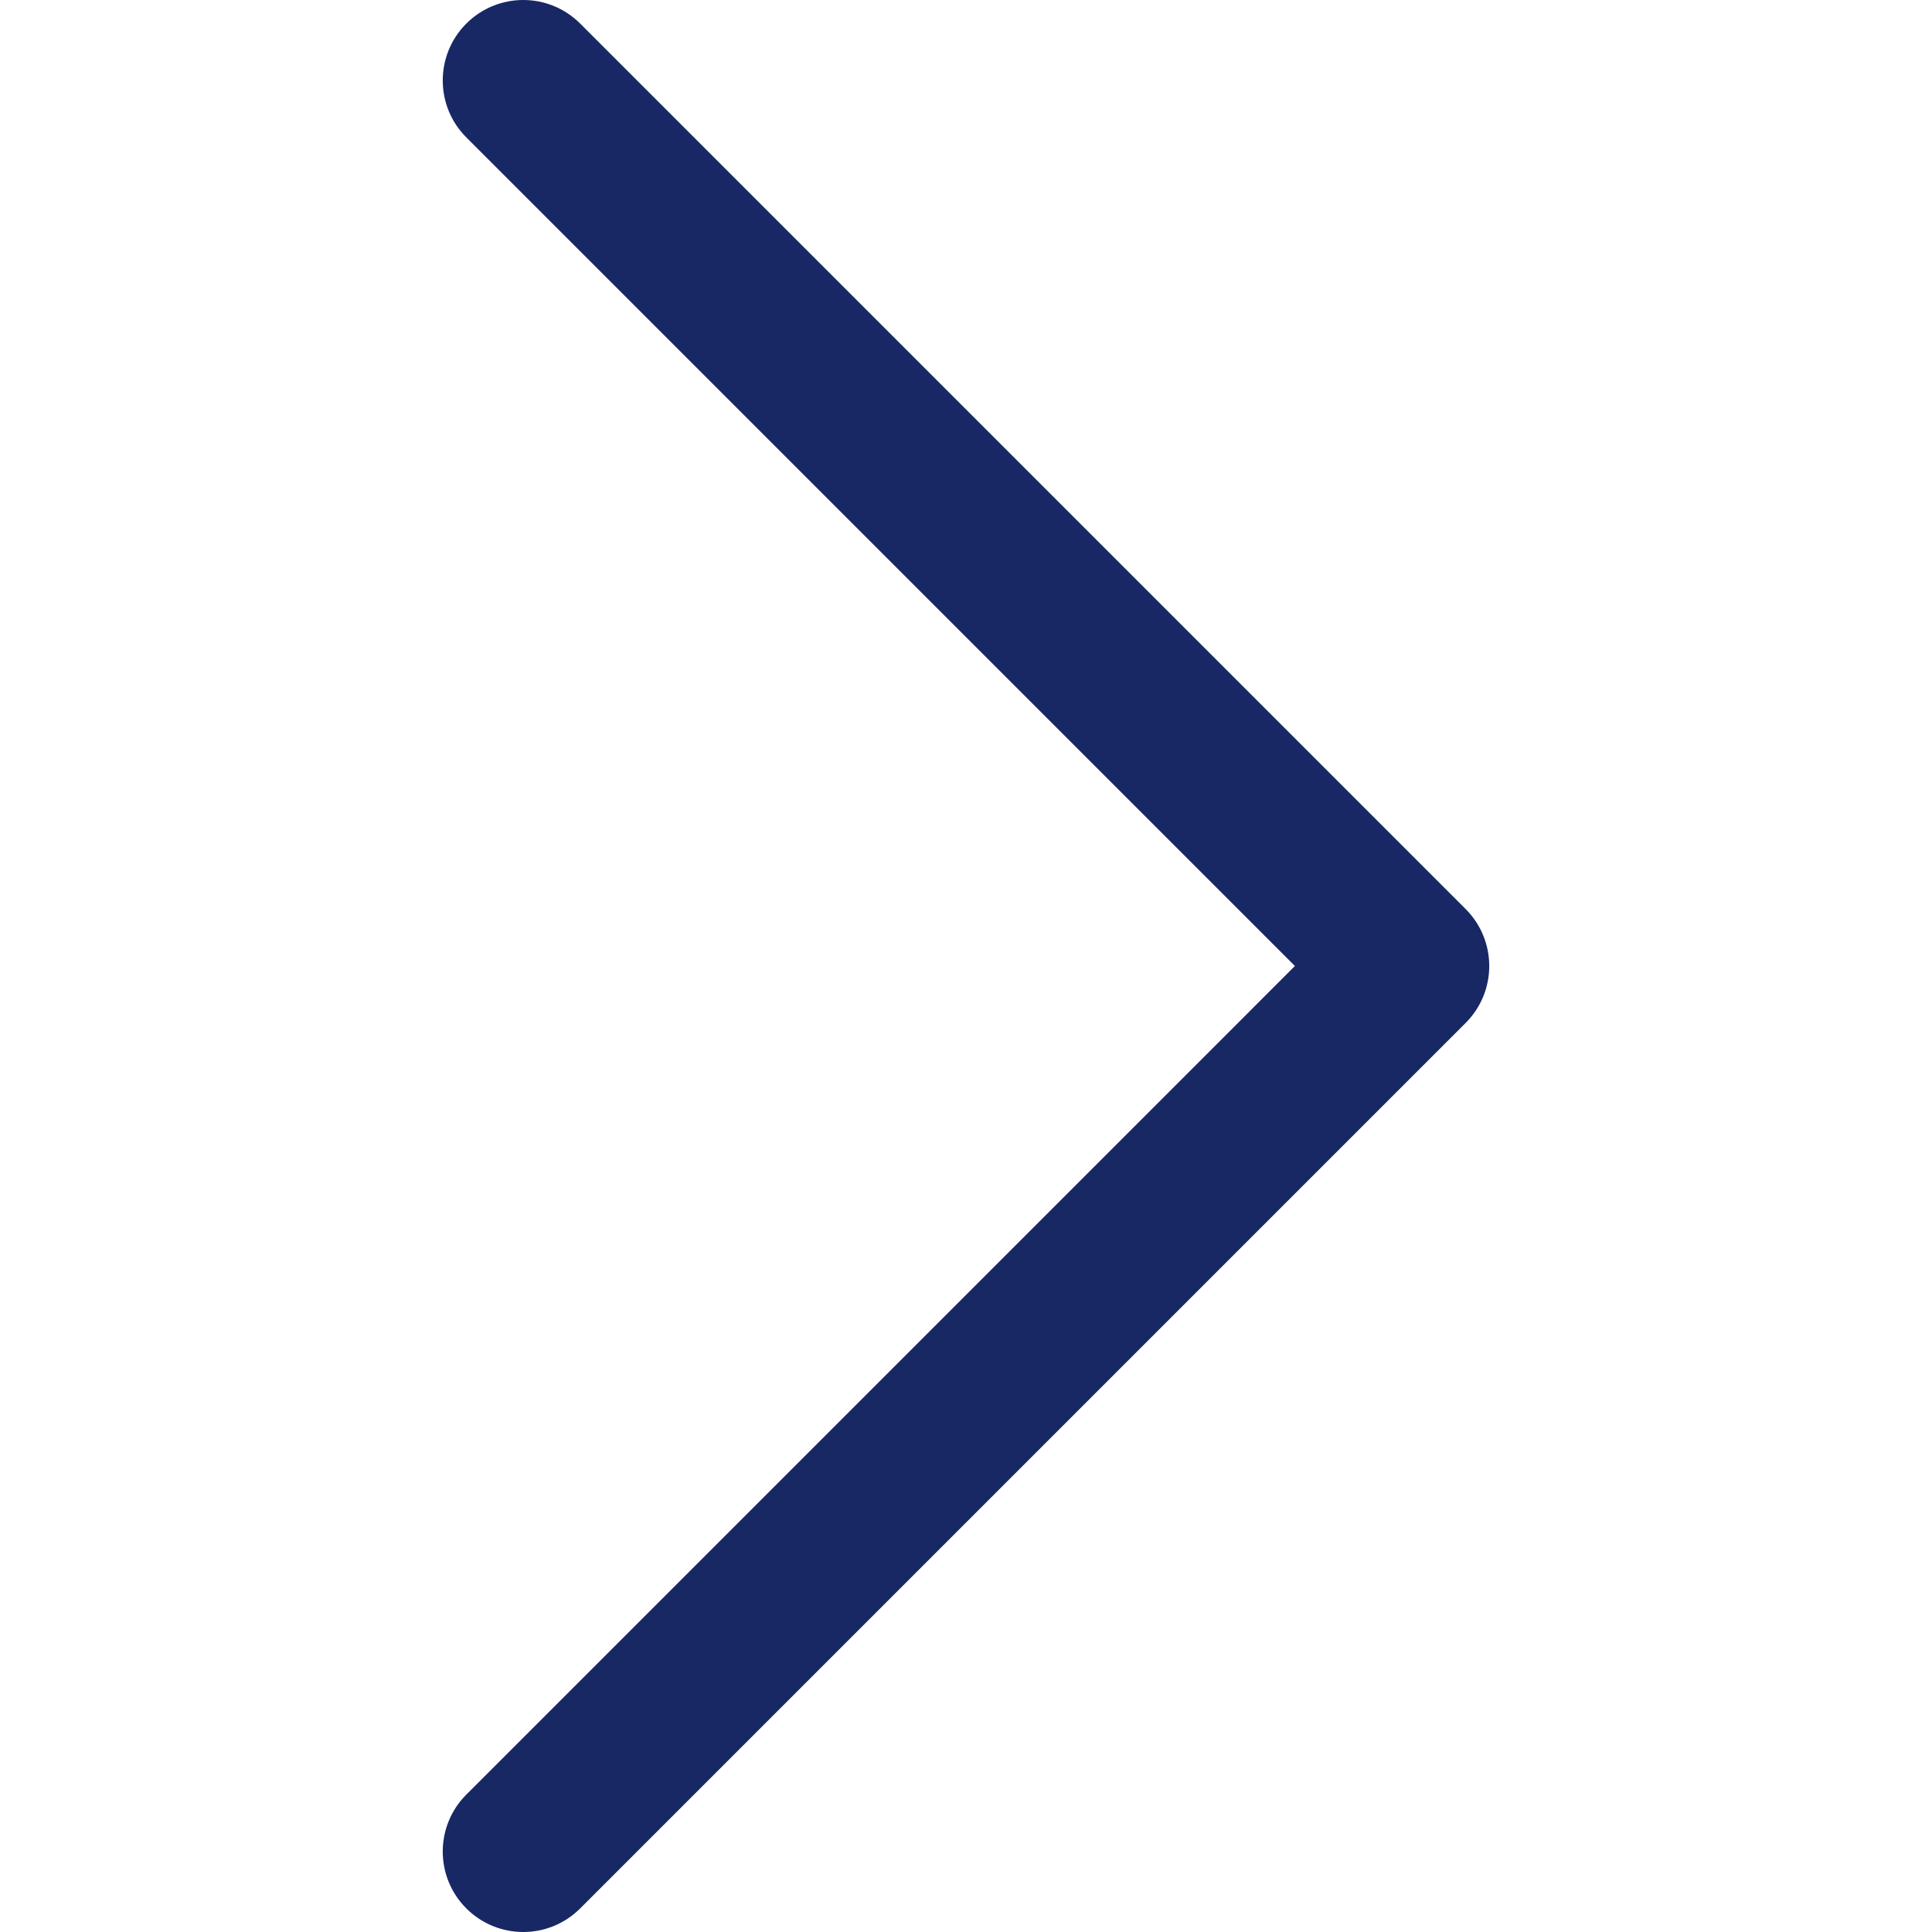 <svg xmlns="http://www.w3.org/2000/svg" version="1.1" id="Layer_1" x="0" y="0" viewBox="0 0 512 512" xml:space="preserve"><path d="M388.418 240.915L153.752 6.248c-8.331-8.331-21.839-8.331-30.17 0-8.331 8.331-8.331 21.839 0 30.17L343.163 256 123.582 475.582c-8.331 8.331-8.331 21.839 0 30.17 8.331 8.331 21.839 8.331 30.17 0l234.667-234.667c8.33-8.331 8.33-21.839-.001-30.17z" data-original="#000000" class="active-path" data-old_color="#000000" fill="#182865"/></svg>